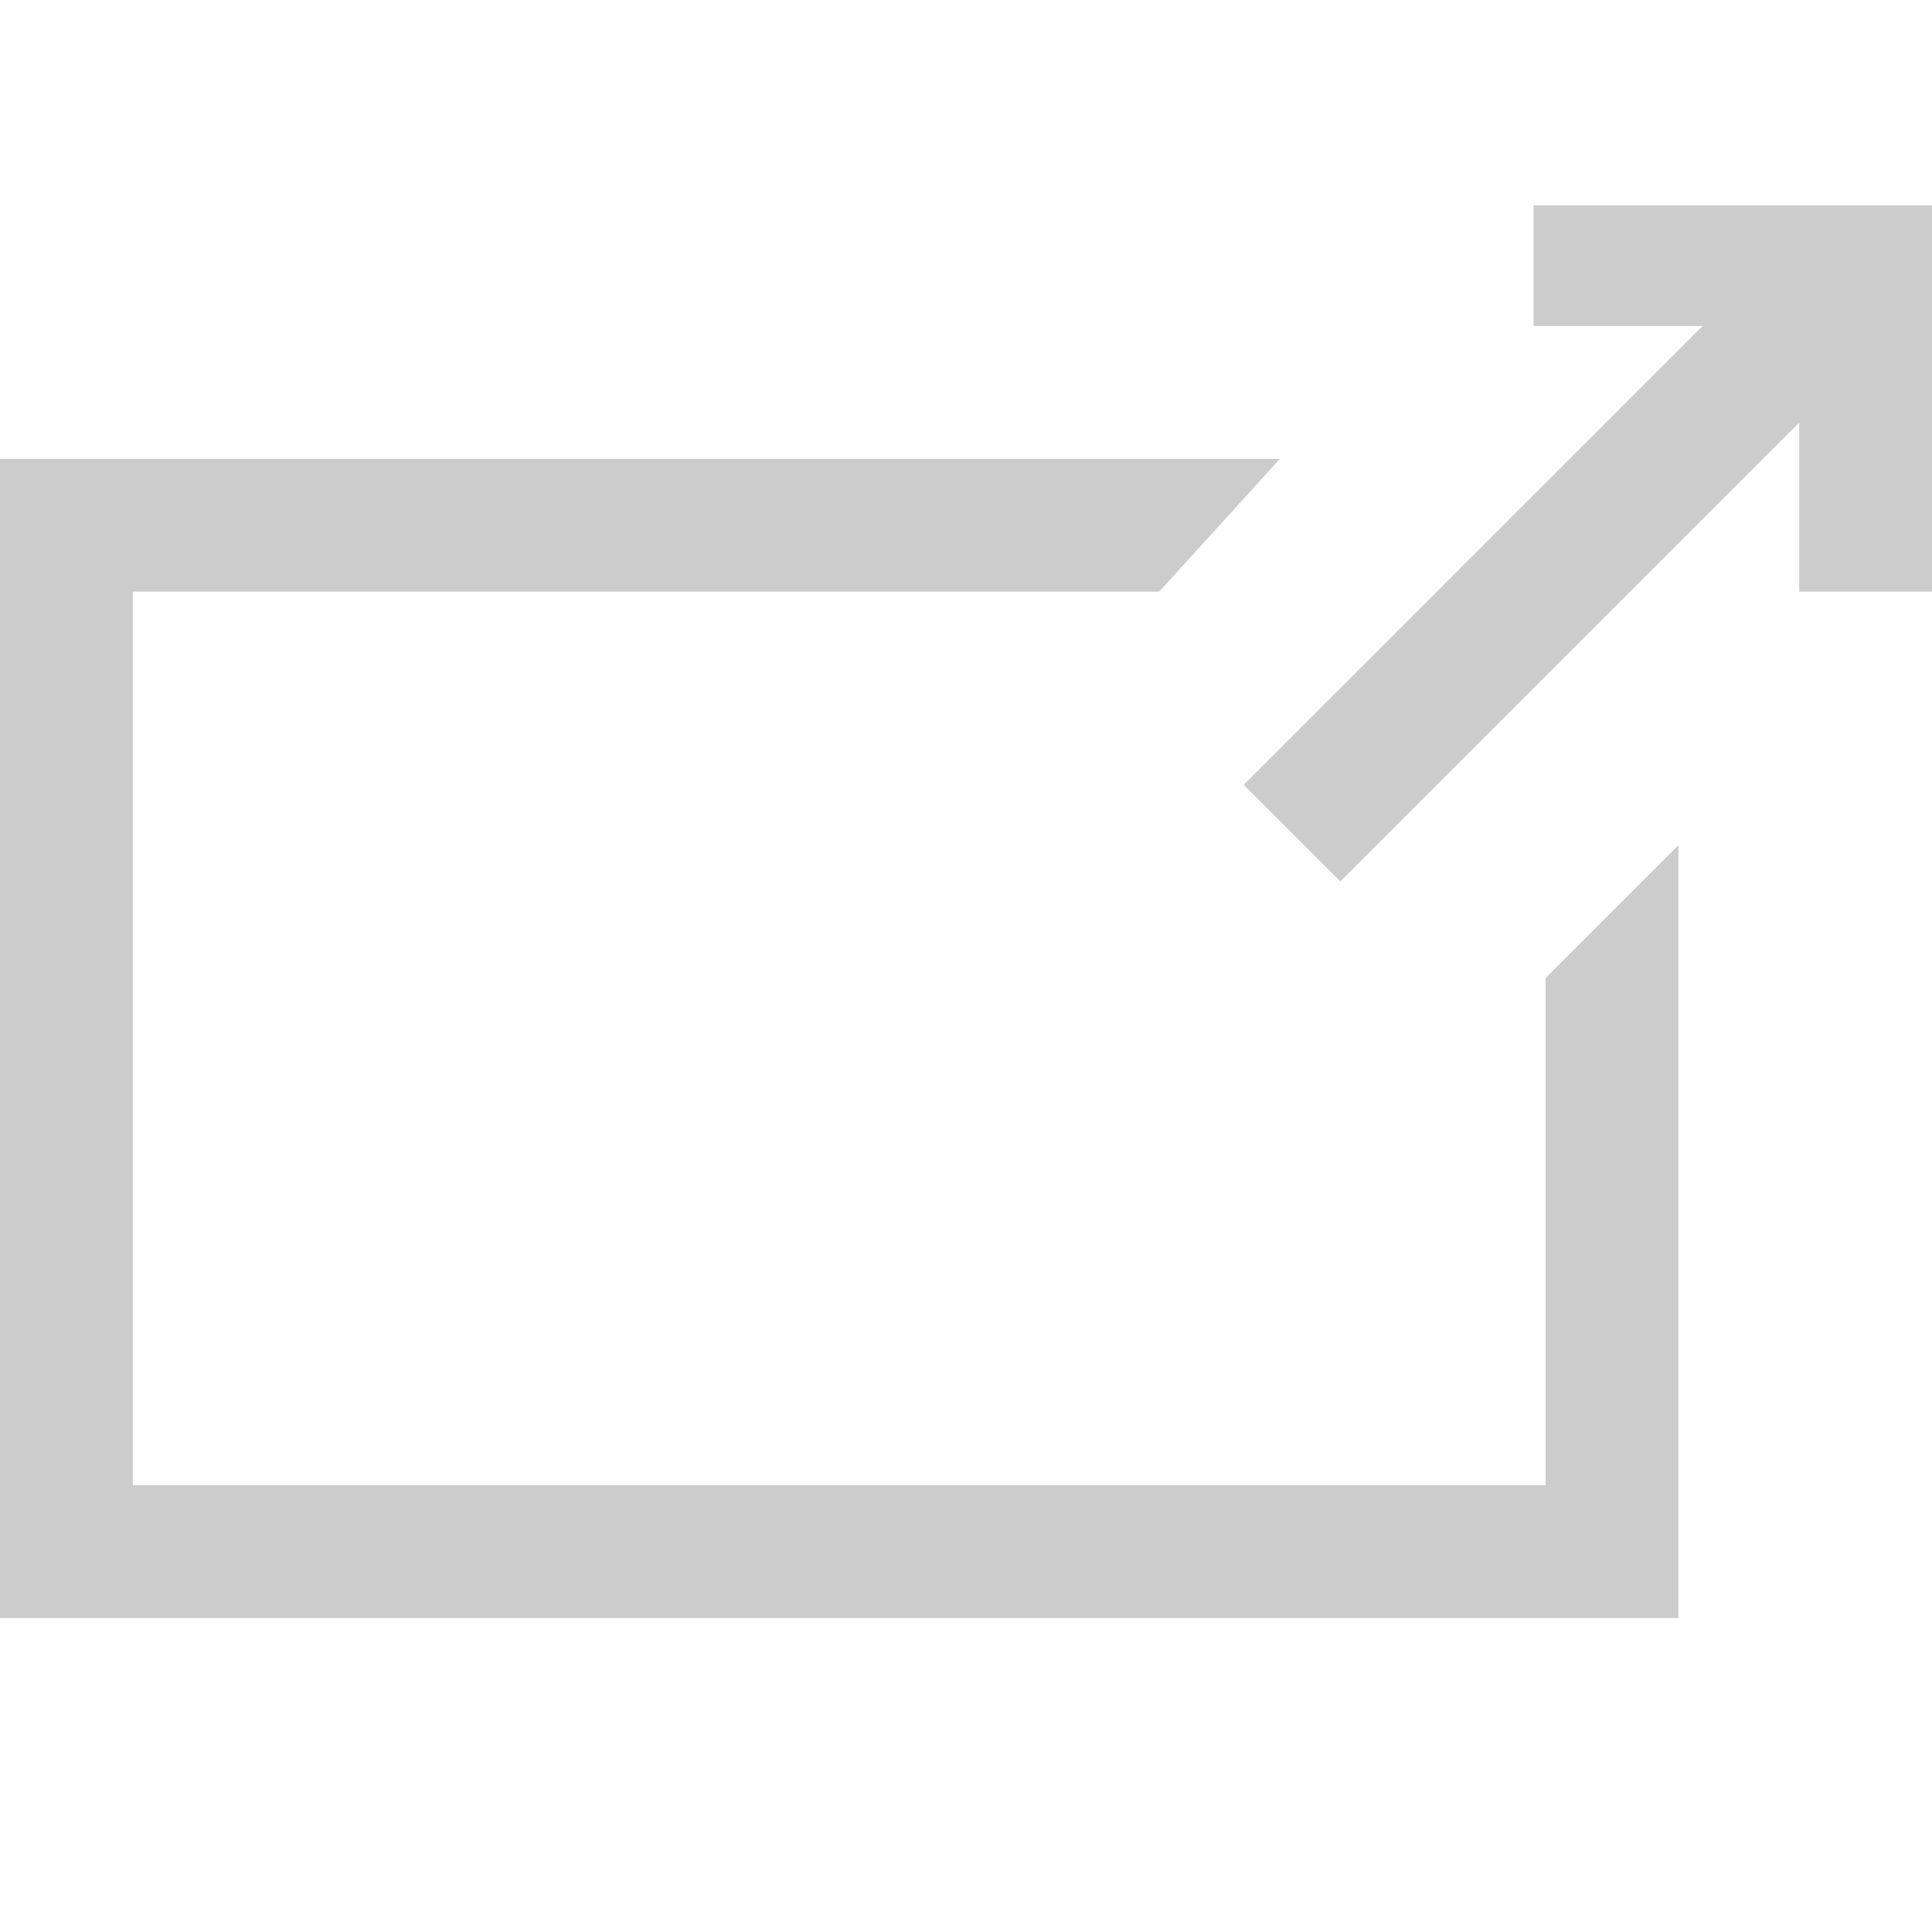 <svg width="16" height="16" viewBox="0 0 16 16" fill="none" xmlns="http://www.w3.org/2000/svg">
<path d="M12.8 1.7H16V4.9H14.9V3.5L11.1 7.3L10.3 6.5L14.1 2.7H12.7V1.7H12.8V1.7ZM12.8 8.1L13.9 7V13.4H0V3.8H10.6L9.6 4.9H1.1V12.3H12.8V8.1V8.1Z" fill="#CCCCCC"/>
</svg>

